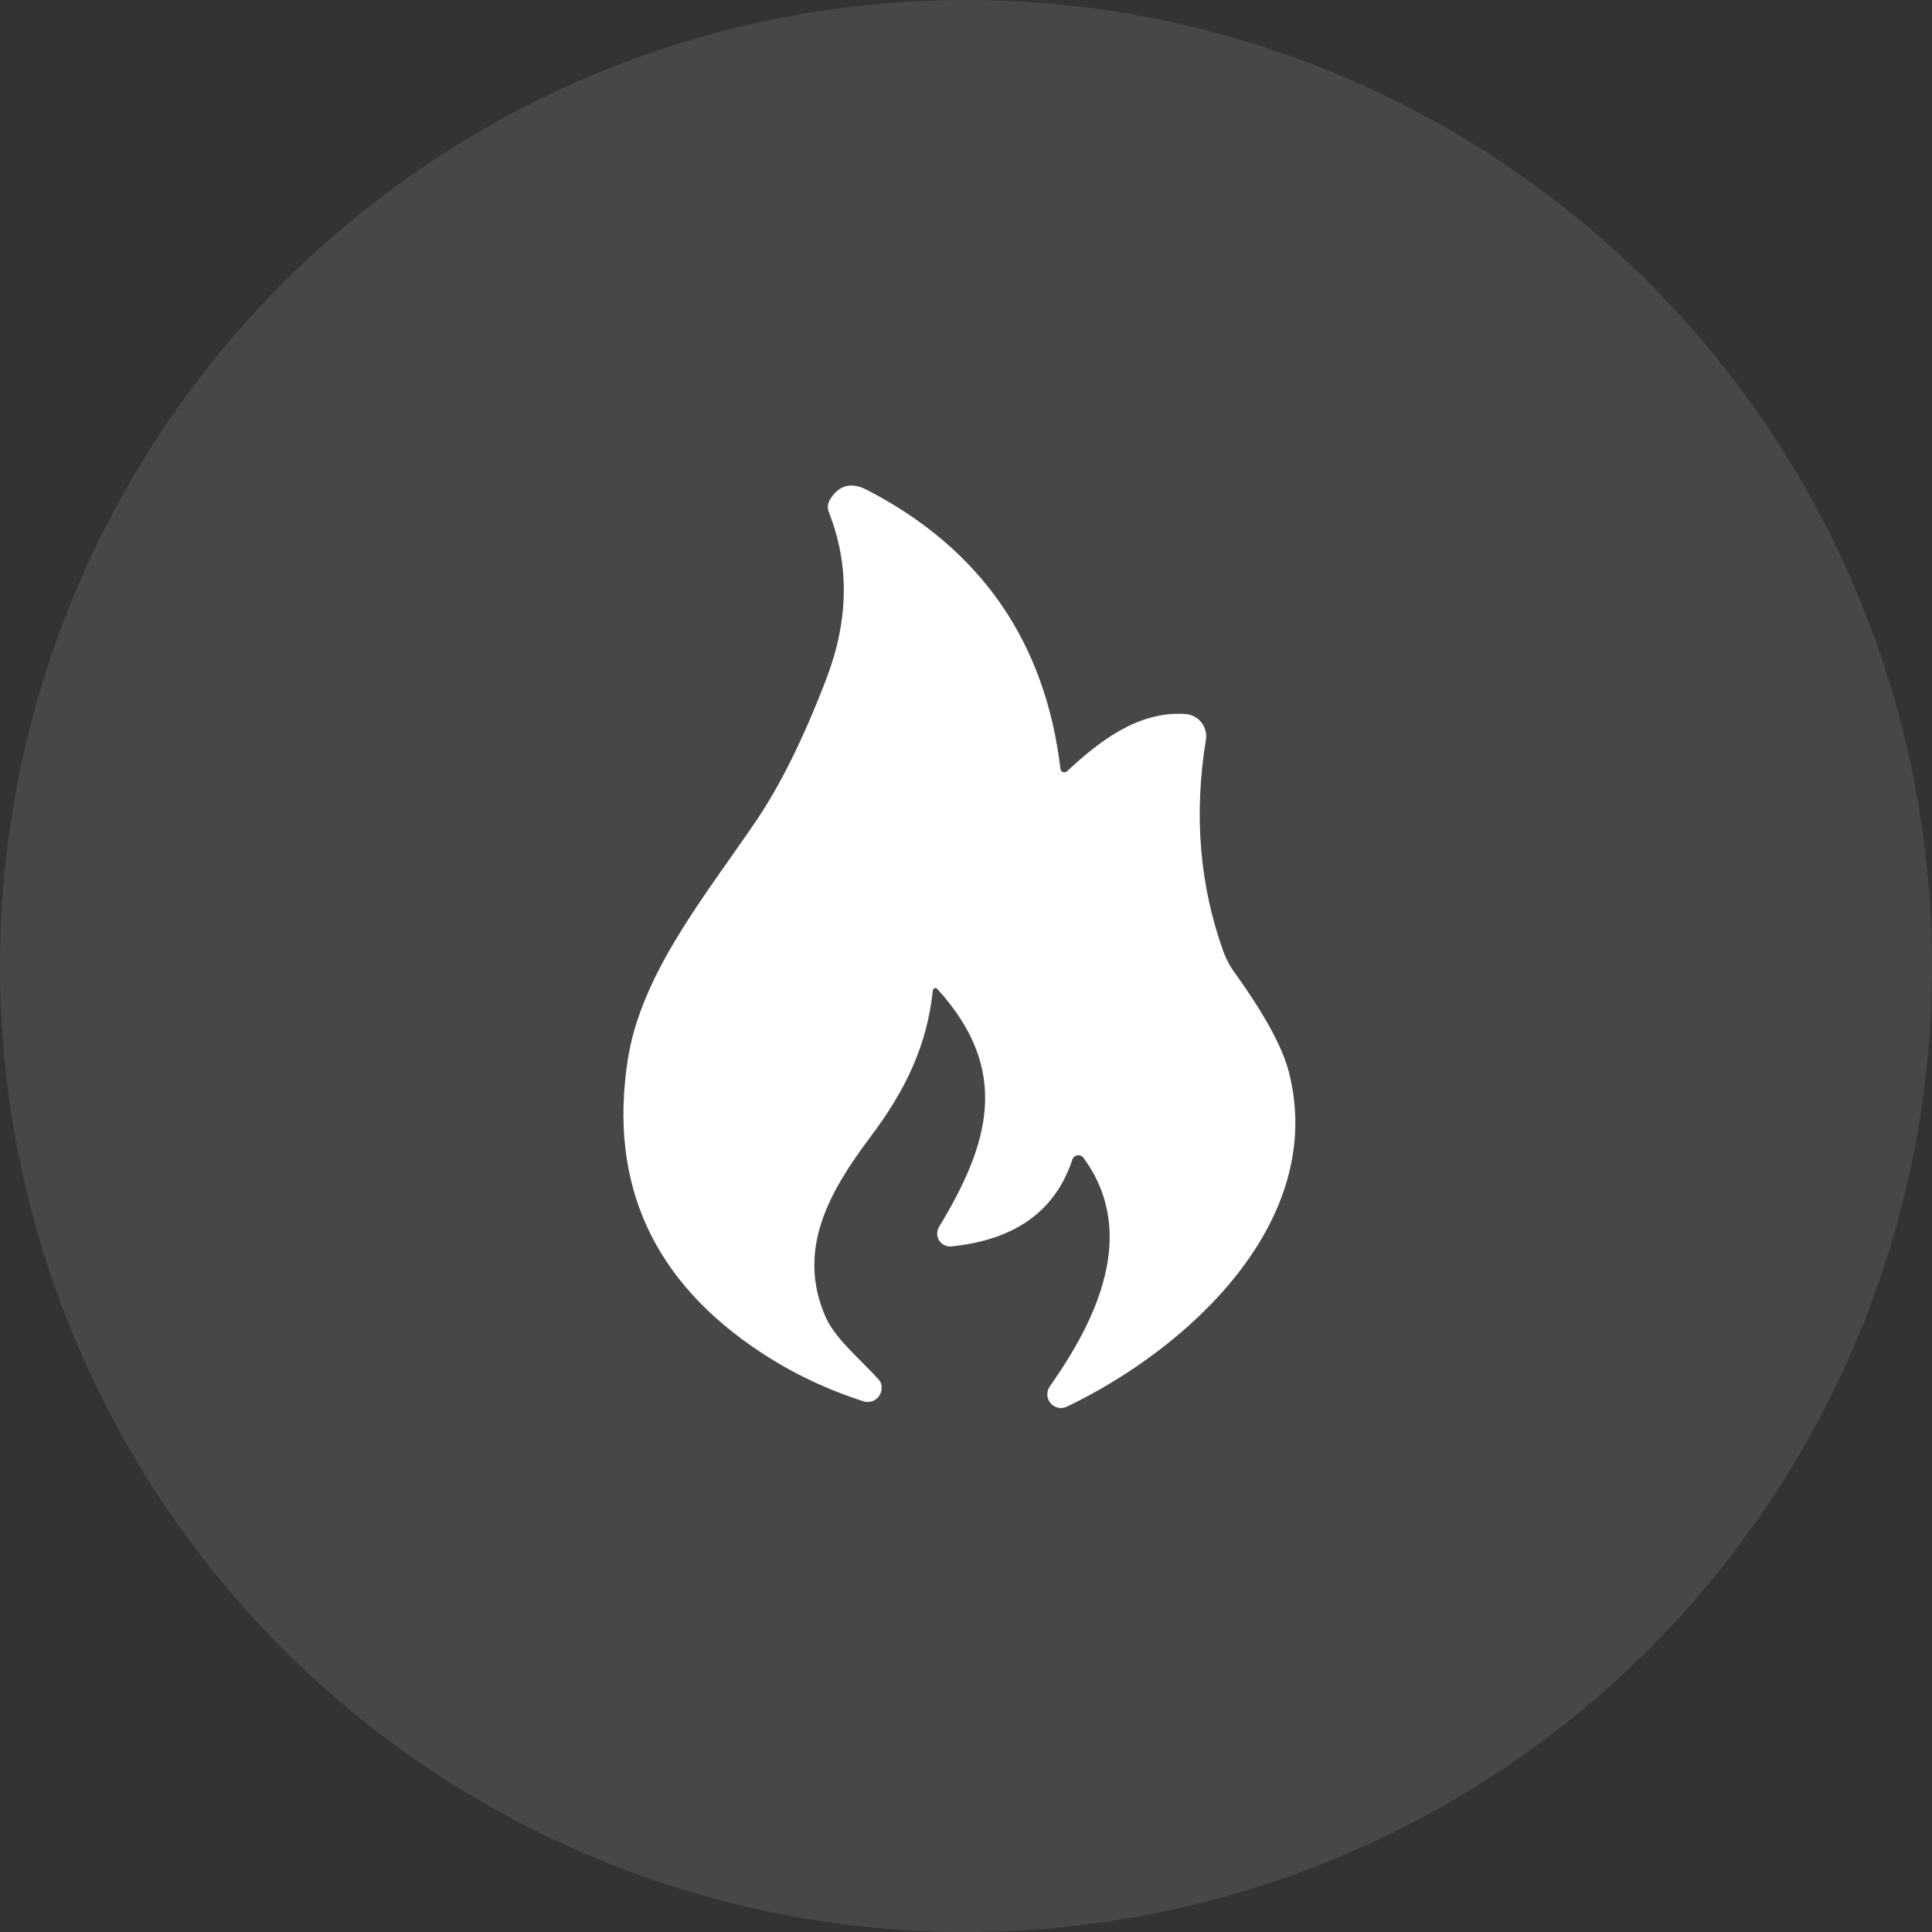 <?xml version="1.0" encoding="UTF-8"?>
<svg width="144px" height="144px" viewBox="0 0 144 144" version="1.1" xmlns="http://www.w3.org/2000/svg" xmlns:xlink="http://www.w3.org/1999/xlink">
    <rect x="0" y="0" width="144" height="144" fill="#333333" stroke="none"/>
    <title>icon-campfire</title>
    <g id="icon_b4e7058f-1" stroke="none" stroke-width="1" fill="none" fill-rule="evenodd">
        <g id="campfire" fill="#FFFFFF" fill-rule="nonzero">
            <circle id="icon_d229c1de" fill-opacity="0.098" cx="72" cy="72" r="72"></circle>
            <path d="M69.86,73.71 C69.811,73.655 69.734,73.633 69.664,73.655 C69.593,73.676 69.541,73.737 69.53,73.81 C69.1,77.85 67.58,81.15 64.86,84.76 C61.84,88.79 59.33,93.12 61.53,98.15 C62.26,99.81 64.23,101.41 65.49,102.82 C65.677,103.027 65.747,103.287 65.7,103.6 C65.657,103.906 65.48,104.176 65.217,104.339 C64.955,104.501 64.633,104.538 64.34,104.44 C61.6,103.553 59.084,102.357 56.79,100.85 C48.69,95.55 45.357,88.263 46.79,78.99 C47.78,72.59 52.51,66.84 56.3,61.27 C58.147,58.557 59.914,54.99 61.6,50.57 C63.26,46.23 63.32,42.1 61.78,38.18 C61.655,37.872 61.685,37.523 61.86,37.24 C62.52,36.153 63.437,35.91 64.61,36.51 C73.097,40.897 77.907,47.83 79.04,57.31 C79.054,57.417 79.126,57.507 79.226,57.545 C79.327,57.582 79.44,57.561 79.52,57.49 C81.83,55.36 84.75,52.97 88.36,53.22 C88.825,53.253 89.254,53.48 89.543,53.845 C89.832,54.21 89.955,54.68 89.88,55.14 C88.967,60.76 89.414,66.053 91.22,71.02 C91.406,71.511 91.655,71.978 91.96,72.41 C94.234,75.557 95.607,78.073 96.08,79.96 C98.87,91.04 88.62,100.48 79.53,104.84 C79.111,105.048 78.603,104.942 78.3,104.585 C77.998,104.228 77.977,103.71 78.25,103.33 C81.74,98.38 84.87,91.9 80.75,86.29 C80.646,86.151 80.473,86.081 80.301,86.108 C80.13,86.136 79.987,86.256 79.93,86.42 C78.664,90.26 75.657,92.42 70.91,92.9 C70.549,92.937 70.197,92.766 70.002,92.459 C69.808,92.152 69.803,91.762 69.99,91.45 C73.76,85.22 75.37,79.76 69.86,73.71 Z" id="icon_002857d9"></path>
        </g>
    </g>
</svg>